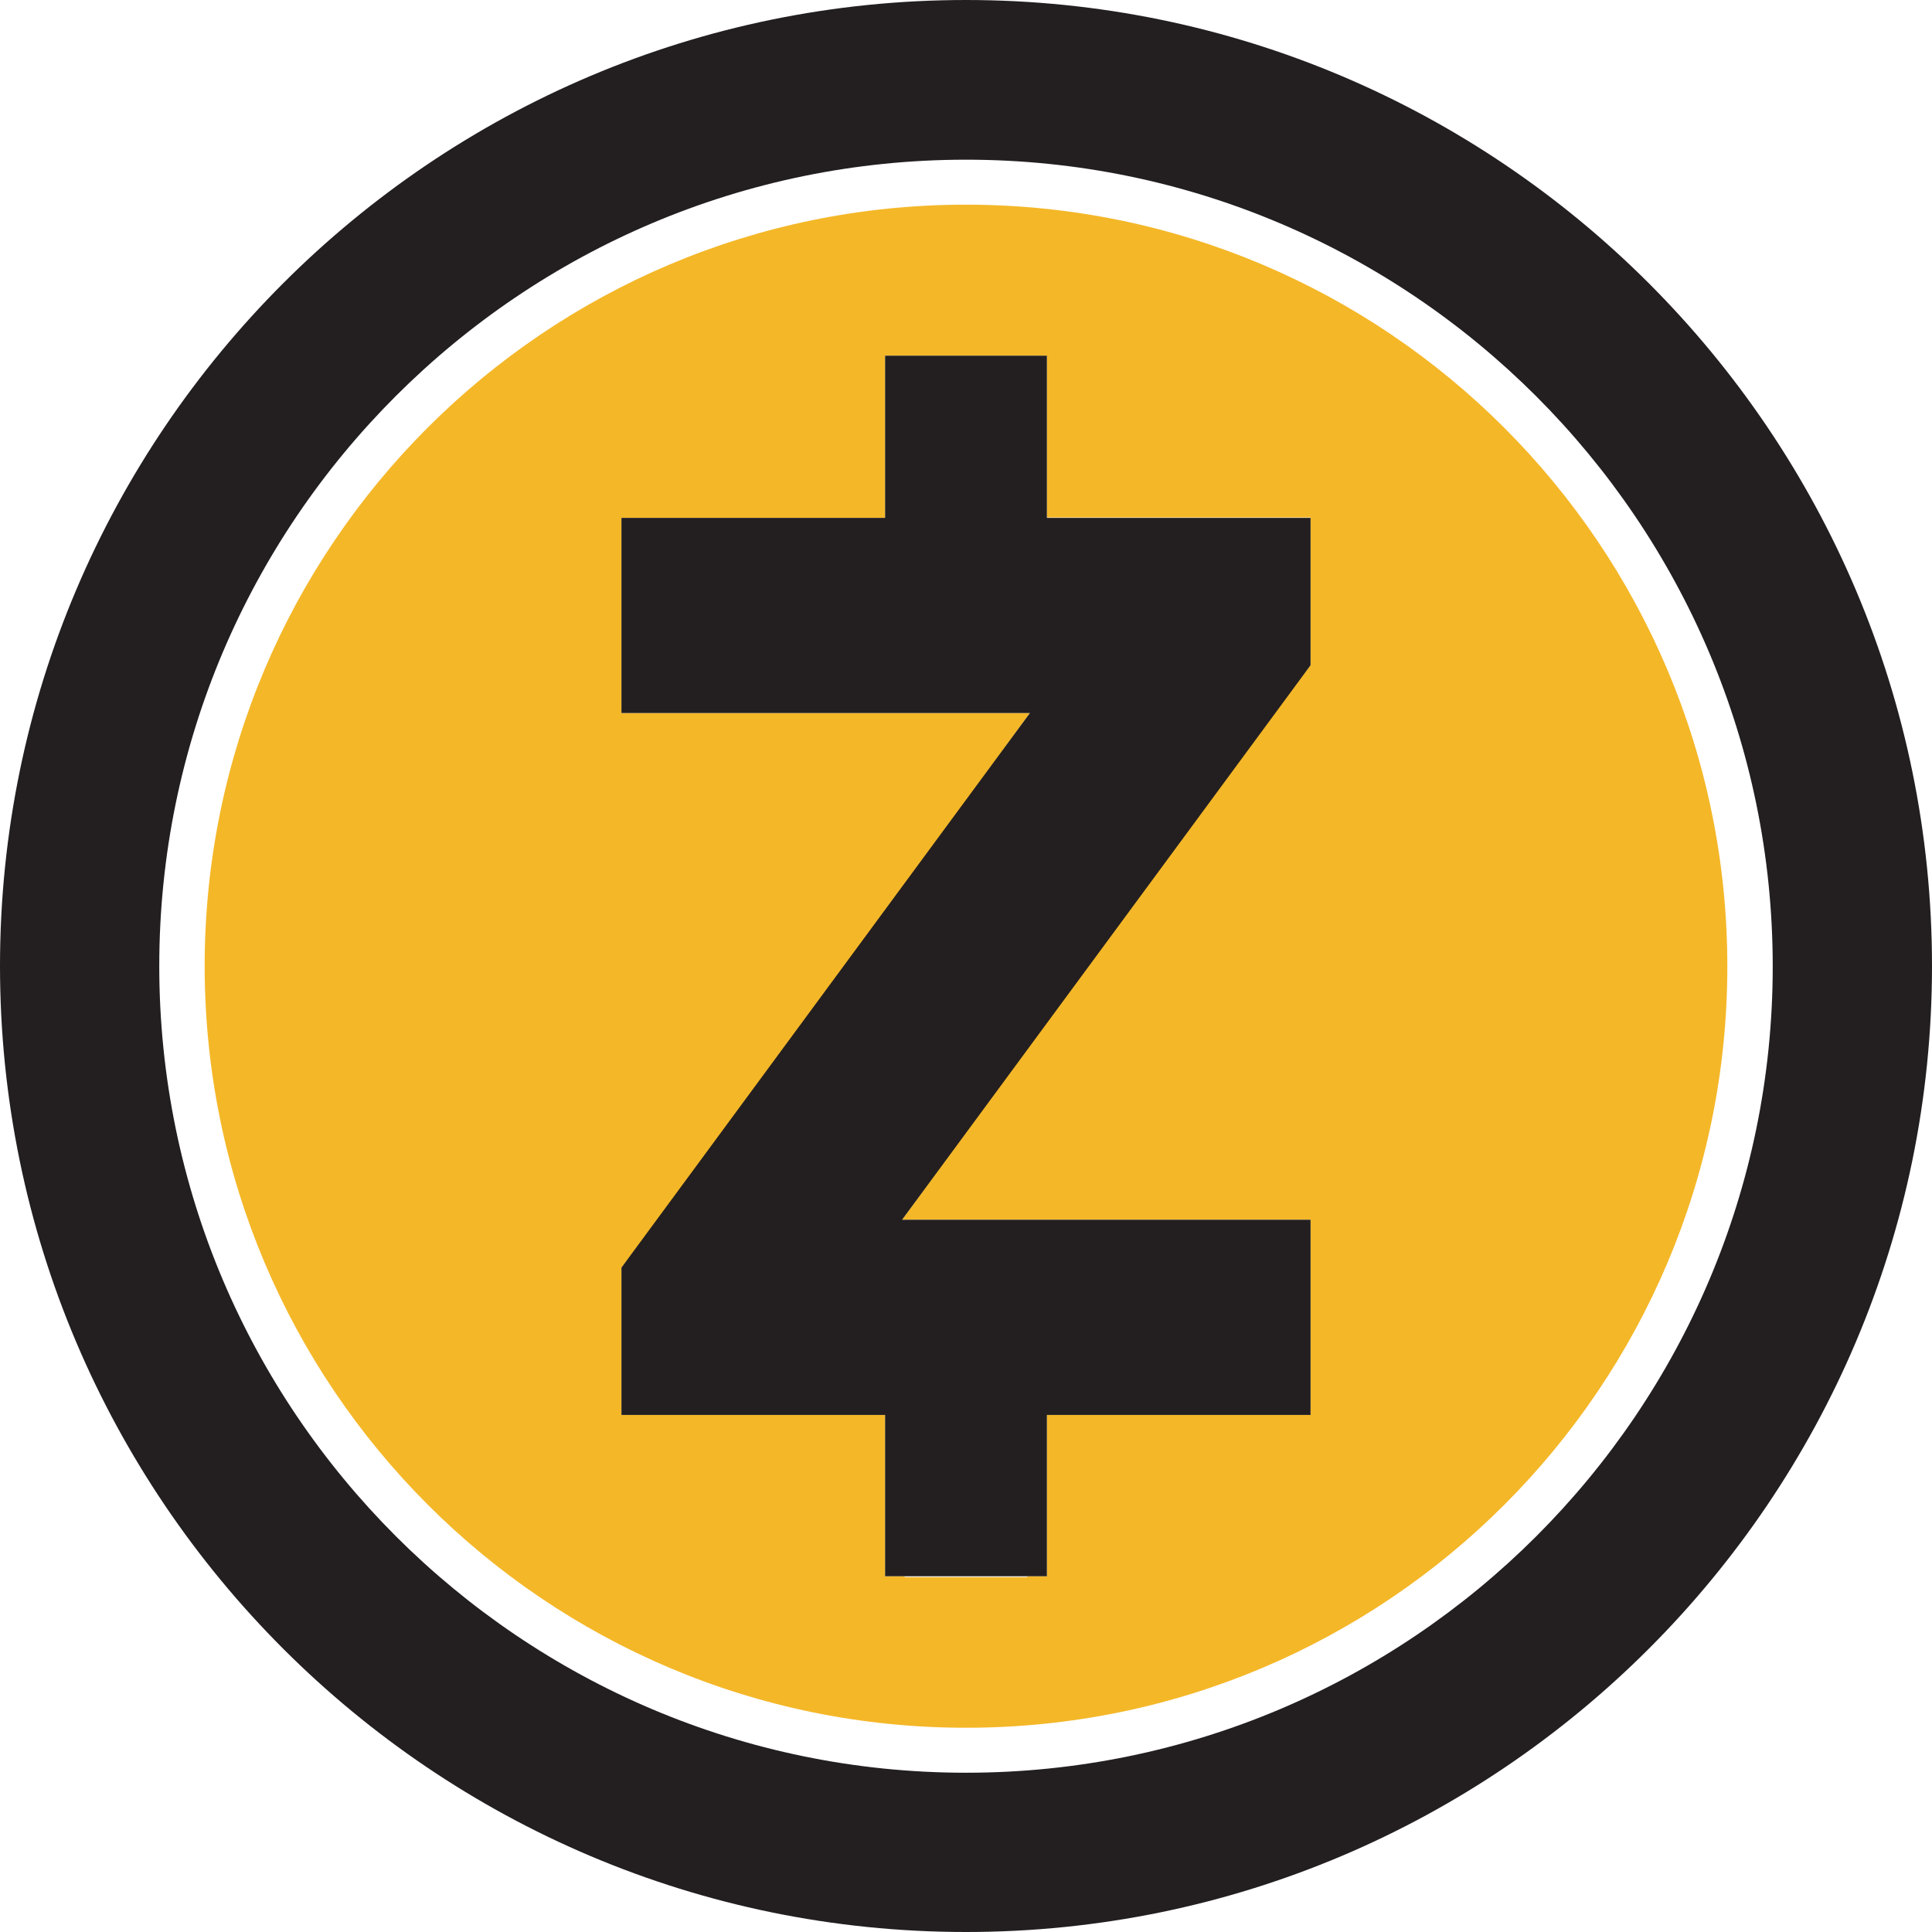 <svg width="32" height="32" viewBox="0 0 32 32" fill="none" xmlns="http://www.w3.org/2000/svg">
<path d="M16 3.39C9.035 3.39 3.39 9.035 3.39 16C3.39 22.965 9.035 28.617 16 28.617C22.965 28.617 28.61 22.971 28.61 16.007C28.61 9.042 22.965 3.39 16 3.39V3.39ZM21.707 11.018L20.477 12.583L14.941 20.203H21.707V23.436H17.34V26.108H17.018V26.122H14.982V26.108H14.66V23.436H10.293V20.996L11.523 19.431L17.059 11.81H10.293V8.578H14.66V5.892H17.34V8.571H21.707V11.018Z" fill="#F4B728"/>
<path d="M16 0C7.176 0 0 7.176 0 16C0 24.824 7.176 32 16 32C24.824 32 32 24.824 32 16C32 7.176 24.824 0 16 0ZM16 29.362C8.632 29.362 2.638 23.368 2.638 16C2.638 8.632 8.632 2.645 16 2.645C23.368 2.645 29.362 8.639 29.362 16.007C29.362 23.375 23.368 29.362 16 29.362ZM17.34 8.578H21.707V11.018L14.941 20.203H21.707V23.436H17.34V26.108H14.66V23.436H10.293V20.996L17.059 11.81H10.293V8.578H14.66V5.891H17.34V8.578Z" fill="#231F20"/>
</svg>
